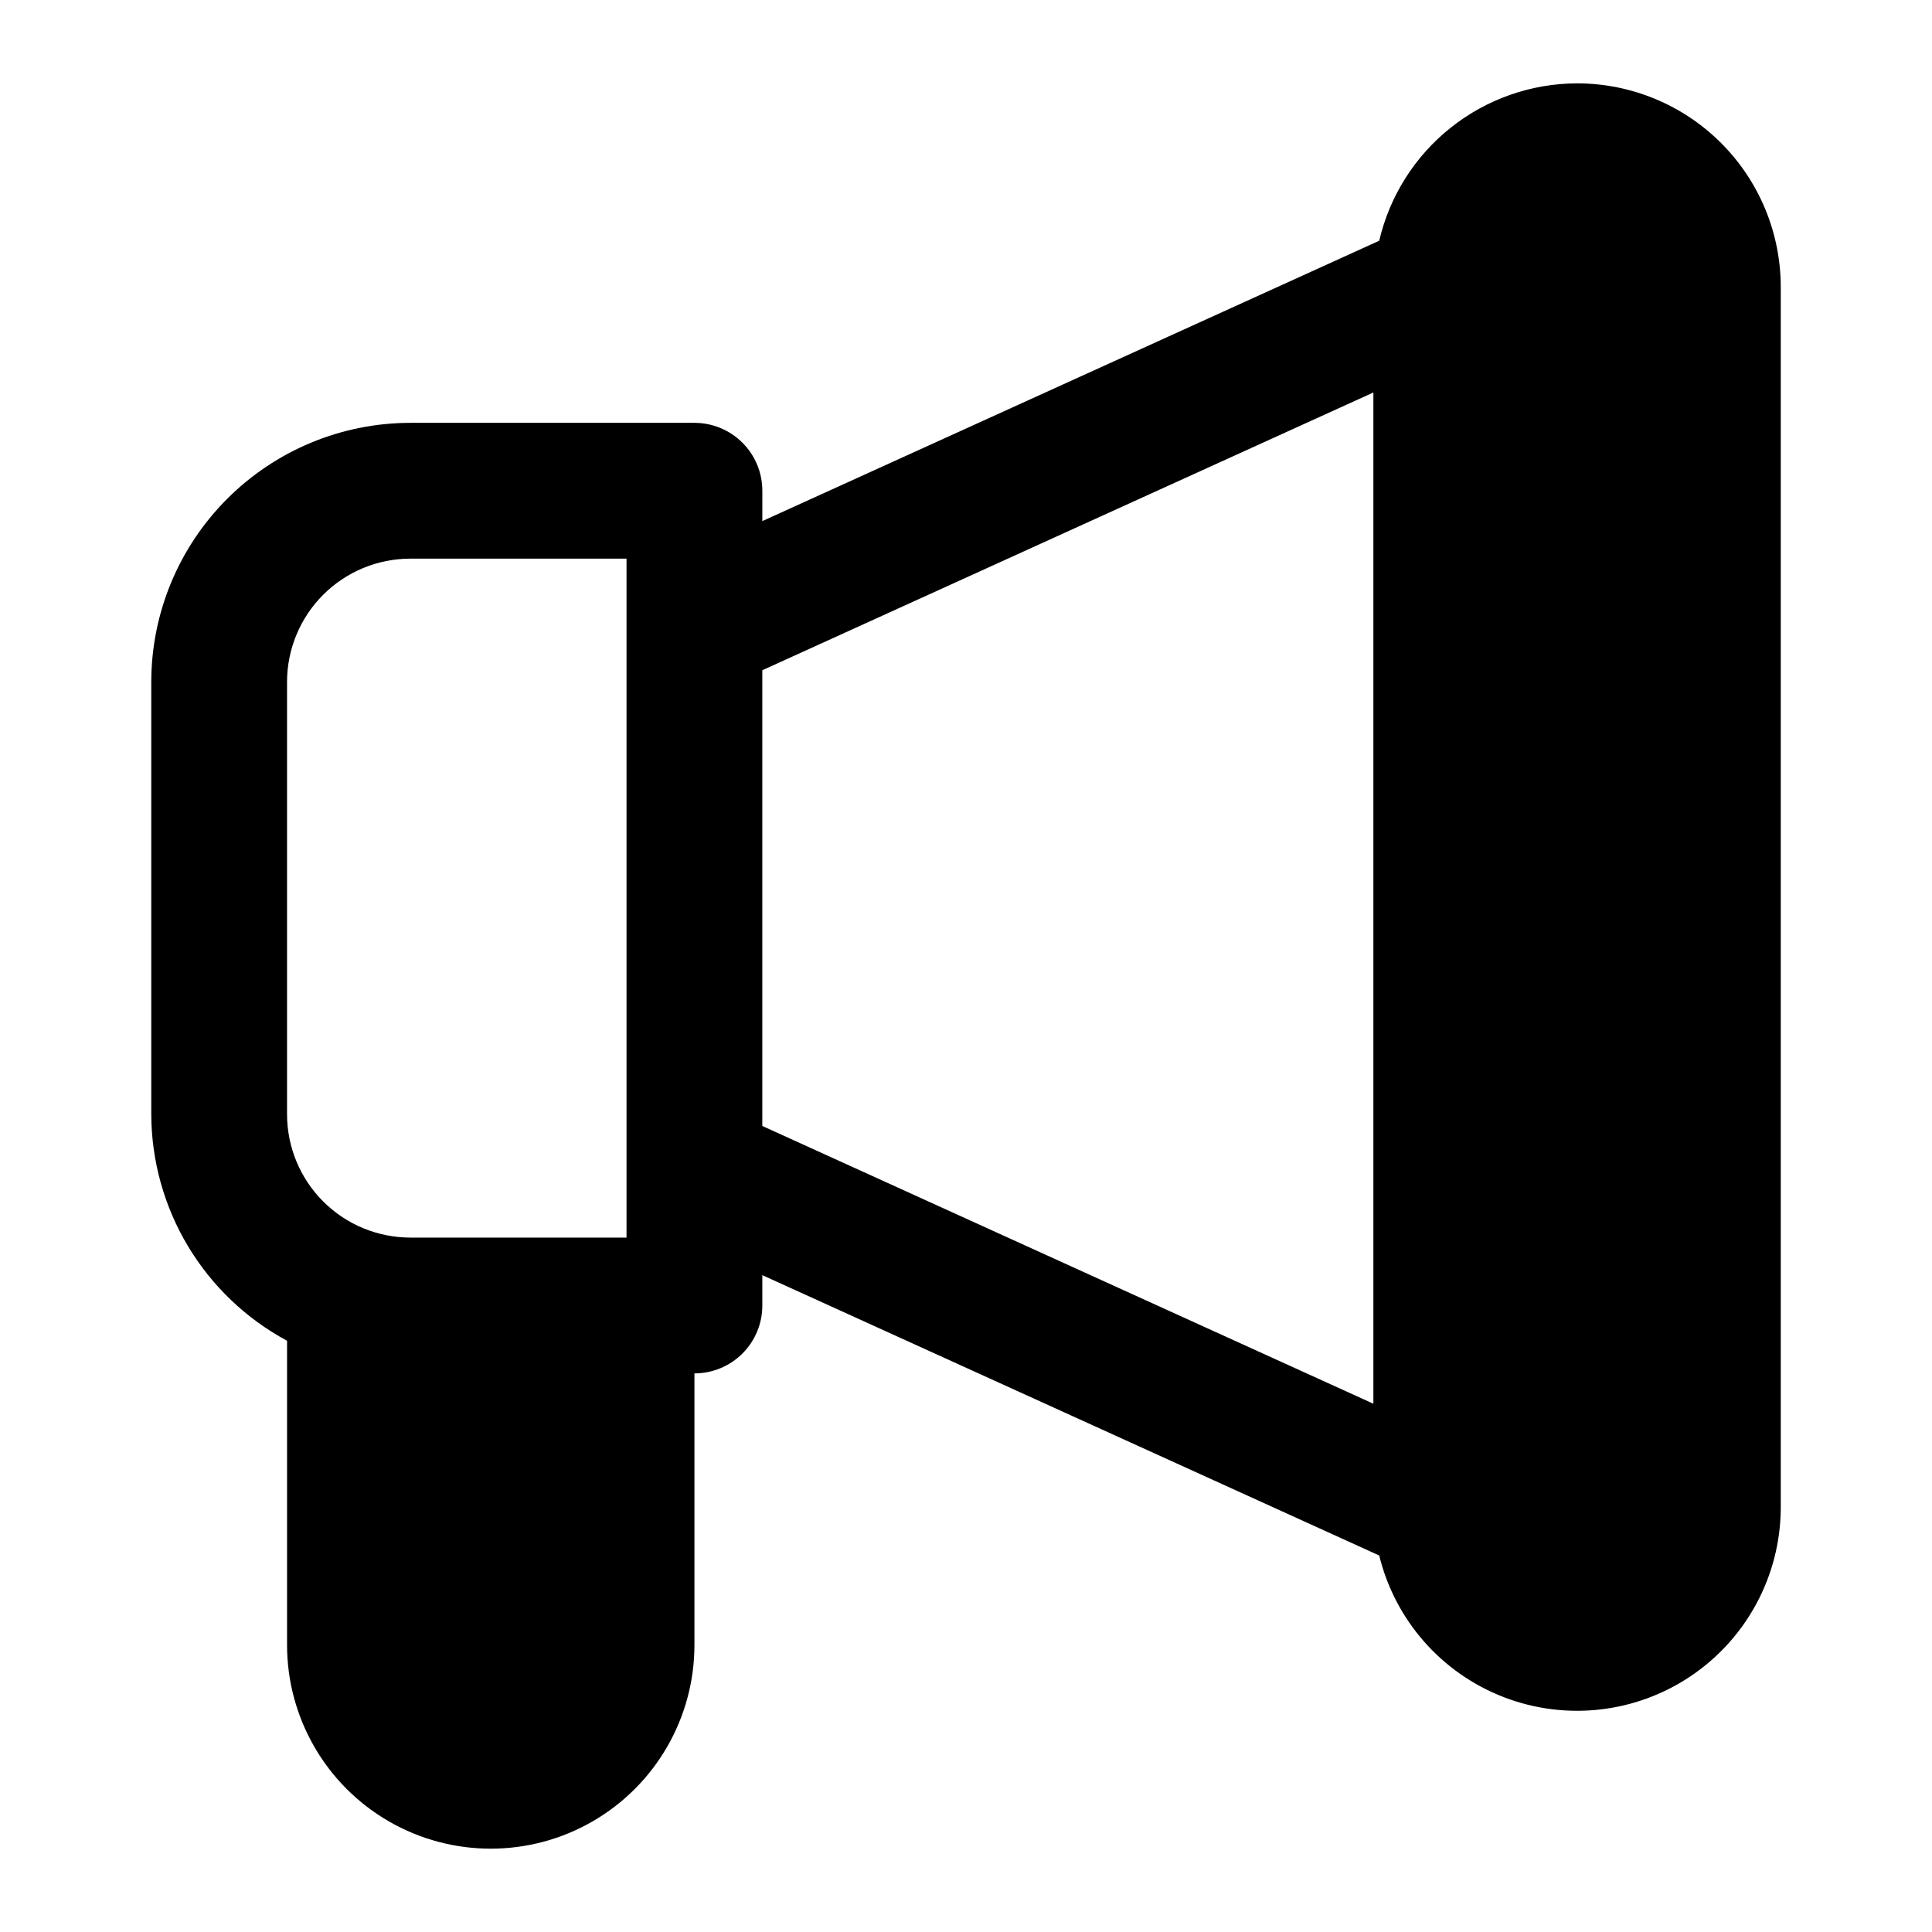 <?xml version="1.0" encoding="UTF-8"?>
<!-- Uploaded to: SVG Repo, www.svgrepo.com, Generator: SVG Repo Mixer Tools -->
<svg fill="#000000" width="800px" height="800px" version="1.1" viewBox="144 144 512 512" xmlns="http://www.w3.org/2000/svg">
 <path d="m561.94 166.09c-12.16 0.031-23.953 4.168-33.469 11.734-9.52 7.57-16.199 18.133-18.965 29.977l-163.48 74.293v-8.043c0-4.773-1.895-9.348-5.269-12.723s-7.953-5.269-12.723-5.269h-75.305c-18.199 0.016-35.648 7.254-48.516 20.125-12.871 12.867-20.109 30.316-20.125 48.516v114.62c0.039 12.312 3.406 24.387 9.738 34.945 6.336 10.559 15.402 19.211 26.246 25.047v80.625c0 19.285 10.289 37.105 26.988 46.75 16.703 9.641 37.281 9.641 53.98 0 16.703-9.645 26.992-27.465 26.992-46.75v-71.973c4.769 0 9.348-1.895 12.723-5.269s5.269-7.949 5.269-12.723v-8.043l163.48 74.293c4.203 17.18 16.555 31.215 33.062 37.562 16.508 6.348 35.078 4.207 49.707-5.734 14.629-9.938 23.465-26.414 23.645-44.098v-323.88c0-14.316-5.688-28.047-15.812-38.168-10.121-10.125-23.852-15.812-38.168-15.812zm-341.87 158.61c0.008-8.656 3.453-16.957 9.574-23.082 6.125-6.121 14.426-9.562 23.082-9.574h57.309v179.93h-57.309c-8.656-0.012-16.957-3.453-23.082-9.578-6.121-6.121-9.566-14.422-9.574-23.082zm125.95-3.078 161.94-73.609v267.99l-161.94-73.609z"/>
</svg>